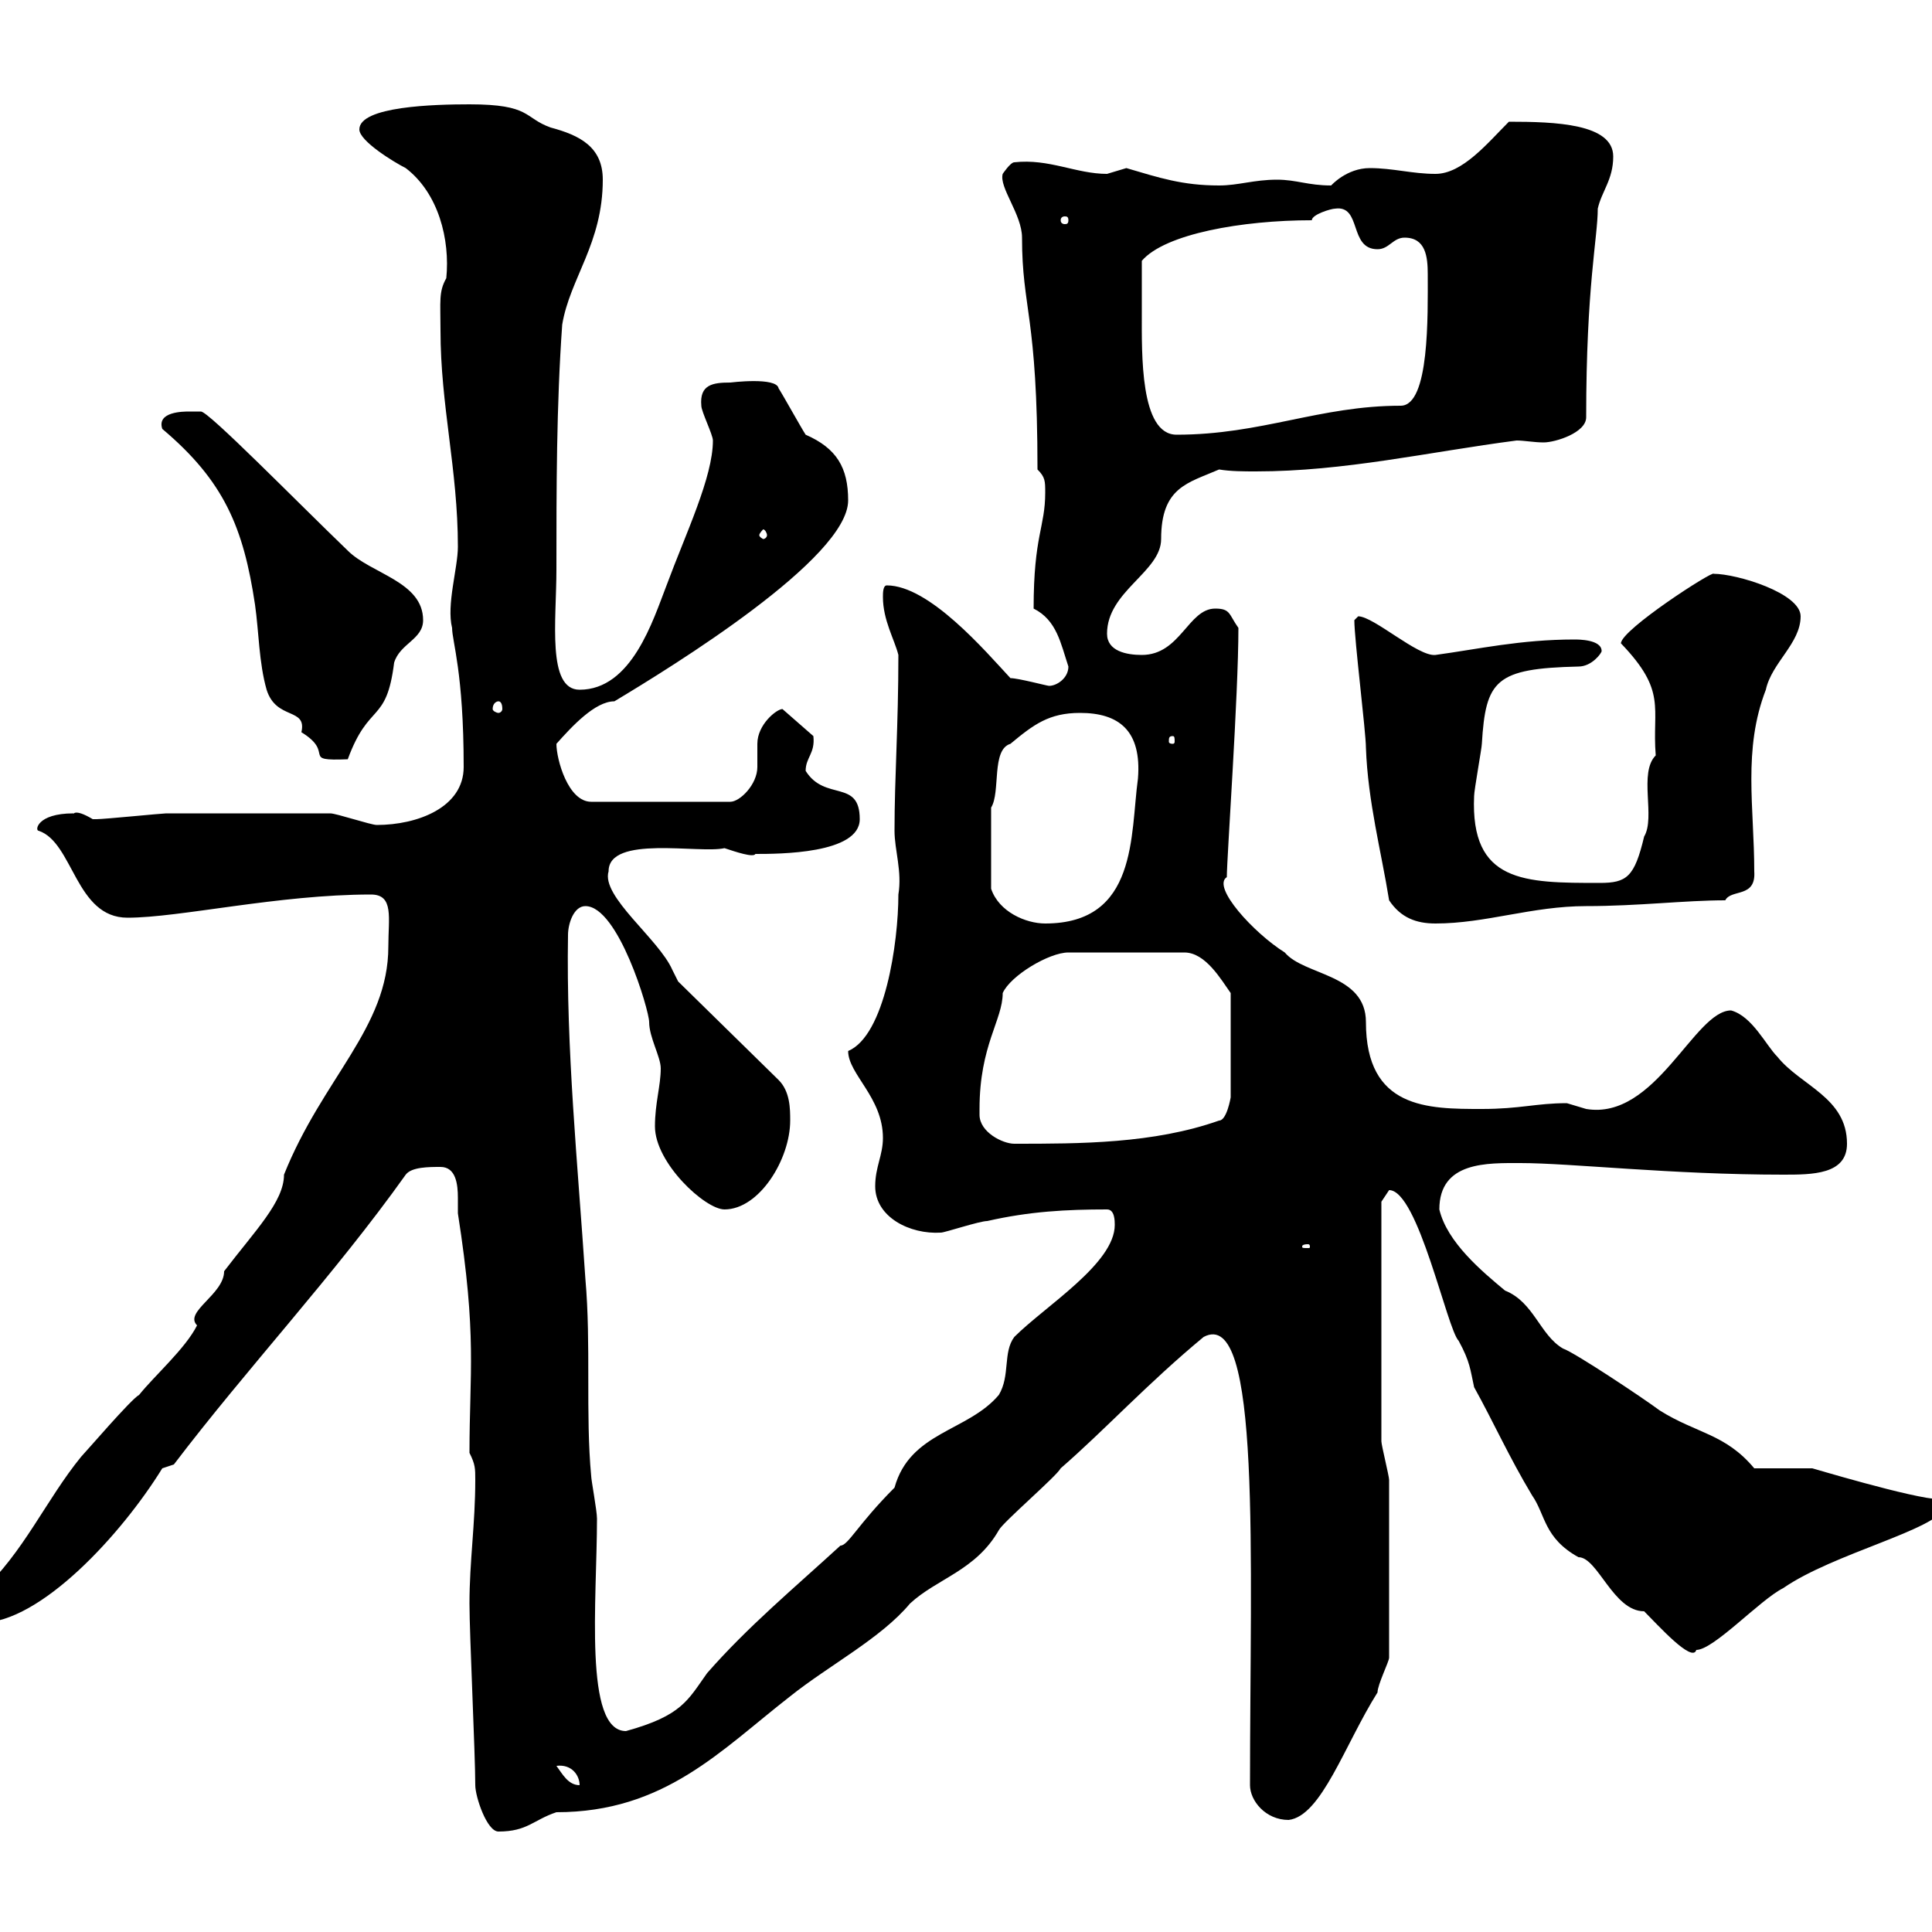 <svg xmlns="http://www.w3.org/2000/svg" xmlns:xlink="http://www.w3.org/1999/xlink" width="300" height="300"><path d="M73.80 277.20C73.80 279 75.60 284.40 77.40 284.40C81.90 284.40 82.80 282.60 86.40 281.40C103.20 281.40 111.90 271.80 122.70 263.40C128.70 258.60 136.80 254.40 141.30 249C145.50 245.10 151.50 243.90 155.10 237.60C155.70 236.40 164.10 229.20 164.70 228C171.60 222 178.20 214.80 186.90 207.60C195.90 202.80 194.10 241.80 194.10 277.20C194.10 279.60 196.50 282.60 200.10 282.60C205.20 282 208.80 270.90 213.90 262.80C213.90 261.60 215.70 258 215.70 257.40C215.70 245.70 215.70 235.20 215.70 229.80C215.70 229.20 214.50 224.40 214.50 223.80L214.50 186.60C214.50 186.60 215.70 184.80 215.70 184.80C220.20 184.80 224.70 206.40 226.50 208.20C228.30 211.50 228.30 212.70 228.90 215.40C231.90 220.80 234.30 226.20 237.90 232.20C240 235.20 239.70 238.80 245.10 241.80C248.10 241.80 250.50 250.20 255.30 250.20C257.40 252.30 262.80 258.30 263.40 256.20C266.10 256.20 273.30 248.40 276.90 246.60C284.70 241.20 300.60 237.60 302.10 234L301.20 232.80C297.30 232.80 280.50 227.70 281.40 228C280.50 228 274.20 228 272.40 228C267.90 222.60 263.40 222.60 257.70 219C255.30 217.20 244.50 210 242.70 209.40C239.10 207.30 238.20 202.20 233.70 200.40C230.10 197.40 224.70 192.90 223.50 187.80C223.50 180.30 231 180.60 236.10 180.60C243.90 180.60 259.50 182.40 276.90 182.40C281.40 182.40 286.80 182.40 286.80 177.60C286.80 170.40 279.60 168.60 276 164.10C274.20 162.30 272.10 157.80 268.80 156.90C263.10 156.90 257.10 174 246.30 172.20C246.30 172.20 243.30 171.30 243.30 171.30C238.50 171.30 236.10 172.20 230.10 172.20C221.70 172.20 212.10 172.20 212.10 158.70C212.10 151.20 202.50 151.50 199.50 147.90C194.70 144.90 188.10 137.70 190.50 136.20C190.50 133.20 192.30 108 192.30 97.50C190.80 95.40 191.10 94.50 188.70 94.50C184.50 94.50 183.30 101.70 177.30 101.70C174.90 101.70 171.90 101.10 171.90 98.40C171.90 91.80 180.30 88.80 180.30 83.70C180.30 75.60 184.50 75 189.30 72.90C191.10 73.20 193.20 73.20 195 73.20C208.80 73.20 221.70 70.20 235.50 68.40C236.70 68.40 238.20 68.70 239.70 68.70C241.50 68.70 246.30 67.20 246.30 64.80C246.30 44.40 248.10 36.90 248.10 32.40C248.70 29.70 250.50 27.90 250.50 24.30C250.50 19.20 241.50 18.90 234.30 18.90C231 22.20 227.10 27 222.90 27C219.30 27 216.30 26.10 212.70 26.10C209.10 26.10 206.70 28.80 206.70 28.80C203.10 28.80 201.30 27.90 198.30 27.90C194.70 27.90 192.30 28.80 189.30 28.80C183.60 28.80 180 27.60 174.90 26.10C174.90 26.10 171.90 27 171.90 27C167.10 27 162.90 24.60 157.50 25.20C156.90 25.20 155.70 27 155.70 27C155.10 29.10 158.70 33.30 158.70 36.90C158.70 48 161.10 48.90 161.10 72.90C162.30 74.10 162.30 74.70 162.30 76.50C162.30 81.90 160.50 83.10 160.50 94.50C164.10 96.30 164.70 99.90 165.90 103.50C165.90 105.30 164.10 106.50 162.90 106.50C162.60 106.50 158.10 105.30 156.90 105.30C153 101.10 144.30 90.90 137.70 90.90C137.10 90.90 137.10 92.10 137.10 92.70C137.10 96.30 138.90 99.30 139.50 101.70C139.50 112.80 138.90 120.60 138.90 129C138.90 132 140.10 135.30 139.50 138.90C139.50 146.40 137.40 160.80 131.70 163.20C131.70 166.80 137.10 170.40 137.10 176.70C137.10 179.40 135.90 181.20 135.90 184.20C135.90 189 141.30 191.70 146.10 191.40C146.70 191.40 152.10 189.60 153.30 189.60C159.90 188.10 165.60 187.80 171.90 187.80C173.10 187.80 173.10 189.60 173.10 190.20C173.10 196.20 162.30 202.80 157.50 207.60C155.70 210 156.90 213.60 155.10 216.60C150.30 222.30 141.30 222.30 138.90 231C133.20 236.70 131.70 240 130.50 240C123.30 246.60 116.10 252.60 109.80 259.80C106.80 264 105.90 266.40 97.20 268.80C90.60 268.80 92.70 248.40 92.70 235.80C92.70 234.60 91.80 229.80 91.80 229.20C90.90 219.60 91.80 208.80 90.90 198.60C89.70 180.60 87.90 162.90 88.20 145.20C88.20 143.40 89.10 140.70 90.90 140.70C96 140.70 100.80 156.90 100.80 158.70C100.80 161.10 102.60 164.10 102.60 165.90C102.60 168.60 101.70 171.30 101.70 174.90C101.70 180.60 109.50 187.80 112.50 187.80C117.90 187.80 122.70 180 122.70 174C122.70 172.20 122.70 169.50 120.90 167.70L105.30 152.40C105.30 152.40 104.40 150.60 104.40 150.60C102.30 145.80 93.30 139.20 94.50 135.30C94.50 129.60 108.60 132.60 112.50 131.70C114.30 132.30 117 133.20 117.30 132.60C120.90 132.60 133.50 132.60 133.50 127.20C133.50 120.90 128.10 124.50 125.10 119.70C125.10 117.60 126.60 117 126.30 114.30L121.50 110.10C120.60 110.10 117.60 112.50 117.60 115.50C117.60 116.40 117.60 117.90 117.60 119.10C117.60 121.80 114.90 124.50 113.40 124.50L91.80 124.50C88.20 124.50 86.40 117.90 86.40 115.50C88.80 112.80 92.40 108.90 95.40 108.90C104.40 103.50 131.70 86.70 131.70 77.70C131.70 72.60 129.90 69.60 125.10 67.50C124.50 66.60 121.50 61.20 120.90 60.30C120.60 58.50 113.40 59.40 113.40 59.40C110.70 59.40 108.60 59.70 108.90 63C108.90 63.90 110.70 67.50 110.70 68.40C110.70 74.10 106.50 82.80 103.50 90.90C101.40 96.30 98.10 107.10 90 107.10C84.90 107.10 86.40 96.30 86.40 88.50C86.40 75.90 86.40 63 87.30 50.40C88.50 43.20 93.60 37.80 93.60 27.90C93.60 22.80 90 21 85.50 19.80C81.30 18.30 82.50 16.20 72.90 16.20C67.50 16.20 55.80 16.50 55.80 20.10C55.80 21.90 61.20 25.20 63 26.10C68.10 30 69.90 37.20 69.30 43.20C68.10 45.30 68.40 46.80 68.40 51.30C68.40 63 71.10 72.90 71.10 84.90C71.10 88.20 69.30 93.90 70.20 97.50C70.20 99.60 72 104.40 72 119.10C72 125.40 64.80 128.10 58.50 128.10C57.60 128.10 52.20 126.30 51.30 126.30C39.60 126.30 30.60 126.30 25.80 126.30C25.20 126.30 16.20 127.20 15 127.20C15 127.20 15 127.20 14.40 127.20C11.40 125.40 11.40 126.60 11.40 126.30C5.70 126.30 5.40 129 6 129C11.40 130.80 11.70 142.50 19.80 142.50C27.90 142.50 43.20 138.90 57.60 138.90C61.20 138.90 60.30 142.50 60.30 147C60.30 159.60 50.10 167.40 44.10 182.40C44.10 186.60 39.60 191.10 34.80 197.40C34.80 201 28.50 203.70 30.60 205.80C28.80 209.40 24 213.60 21.60 216.60C20.40 217.20 13.20 225.60 12.60 226.20C7.20 232.80 3.60 241.20-3 247.20L-3 252C6.30 252 18.90 238.20 25.20 228L27 227.40C38.40 212.40 51.90 198 63 182.40C63.90 181.20 66.60 181.20 68.40 181.20C70.80 181.20 71.10 183.90 71.10 186C71.10 187.20 71.10 187.80 71.10 188.40C74.10 207.60 72.90 213 72.90 225.60C73.80 227.40 73.80 228 73.80 229.80C73.80 236.70 72.90 242.40 72.90 249C72.90 253.80 73.80 272.40 73.80 277.20ZM86.40 274.20C88.80 273.90 90 275.70 90 277.20C88.20 277.20 87.30 275.40 86.40 274.20ZM203.10 193.20C203.40 193.20 203.40 193.50 203.40 193.50C203.40 193.80 203.40 193.80 203.10 193.80C202.20 193.80 202.20 193.80 202.20 193.50C202.20 193.50 202.20 193.20 203.10 193.20ZM152.10 173.10C152.10 173.10 152.10 172.20 152.10 172.20C152.10 162.30 155.70 158.40 155.70 154.20C156.90 151.50 162.90 147.90 165.90 147.90L183.90 147.90C187.20 147.90 189.60 152.10 191.10 154.20L191.10 170.40C191.10 170.40 190.50 174 189.30 174C179.10 177.60 167.70 177.60 157.50 177.60C155.70 177.60 152.10 175.80 152.10 173.10ZM153.90 138C153.90 133.80 153.90 127.80 153.90 125.40C155.40 123 153.90 116.40 156.90 115.50C160.50 112.50 162.90 110.70 167.70 110.70C173.70 110.70 177.30 113.40 176.70 120.90C175.50 129.60 176.70 143.40 162.30 143.40C159.30 143.40 155.10 141.60 153.90 138ZM215.70 139.80C217.50 142.50 219.90 143.40 222.90 143.40C230.70 143.40 237.90 140.70 246.30 140.70C254.40 140.70 261.60 139.80 267.90 139.80C268.80 138 272.70 139.50 272.40 135.30C272.40 125.40 270.60 116.40 274.20 107.10C275.10 102.90 279.60 99.90 279.60 95.70C279.60 92.10 269.70 89.10 266.10 89.10C266.10 88.50 251.70 97.80 251.70 99.90C258.90 107.40 256.50 109.80 257.10 117.30C254.40 120 257.10 126.90 255.30 129.90C253.80 136.20 252.60 137.10 248.40 137.10C236.70 137.10 228.30 137.10 228.90 123.60C228.90 122.70 230.10 116.10 230.10 115.50C230.70 105.60 232.20 103.80 245.10 103.50C247.20 103.50 248.70 101.40 248.70 101.10C248.70 99.30 245.10 99.30 244.50 99.30C236.10 99.30 229.50 100.80 222.90 101.70C220.20 102 213.30 95.70 210.90 95.70L210.30 96.30C210.30 99.30 212.10 113.70 212.10 116.10C212.40 124.50 214.50 132.30 215.70 139.80ZM25.20 66.60C34.80 74.70 37.80 81.90 39.60 93.90C40.20 98.10 40.20 102.90 41.40 107.10C42.90 111.90 47.70 109.80 46.80 113.70C52.20 117 46.50 118.20 54 117.90C57.30 108.90 60 112.50 61.20 102.90C62.10 99.90 65.70 99.30 65.70 96.30C65.70 90.30 57.60 89.10 54 85.50C45.90 77.70 32.40 63.90 31.20 63.90C31.20 63.90 30.60 63.90 29.40 63.90C28.50 63.90 24.30 63.90 25.20 66.60ZM182.10 114.30C182.40 114.30 182.40 114.60 182.40 115.20C182.40 115.20 182.40 115.50 182.10 115.50C181.50 115.50 181.50 115.20 181.50 115.20C181.50 114.60 181.50 114.30 182.10 114.30ZM77.40 108.90C77.70 108.90 78 109.20 78 110.10C78 110.40 77.70 110.70 77.40 110.70C77.10 110.70 76.50 110.40 76.50 110.10C76.50 109.20 77.10 108.90 77.40 108.90ZM119.10 83.10C119.10 83.40 118.80 83.70 118.50 83.70C118.50 83.70 117.90 83.40 117.90 83.10C117.90 82.80 118.50 82.20 118.50 82.20C118.80 82.20 119.10 82.80 119.10 83.10ZM177.30 48.60C177.30 47.70 177.30 41.40 177.30 40.50C180.90 36.30 192.90 34.20 203.70 34.20C203.70 33.30 206.70 32.40 207.30 32.40C211.50 31.80 209.40 38.70 213.90 38.70C215.70 38.70 216.30 36.90 218.10 36.90C221.40 36.90 221.70 39.90 221.70 42.60C221.70 48.90 222 63 217.50 63C204.90 63 195.90 67.50 182.70 67.50C177 67.50 177.30 54.90 177.30 48.60ZM165.90 34.20C165.90 34.80 165.60 34.80 165.30 34.80C165.30 34.80 164.70 34.80 164.70 34.20C164.70 33.60 165.30 33.60 165.30 33.60C165.60 33.60 165.90 33.60 165.90 34.20Z"/></svg>